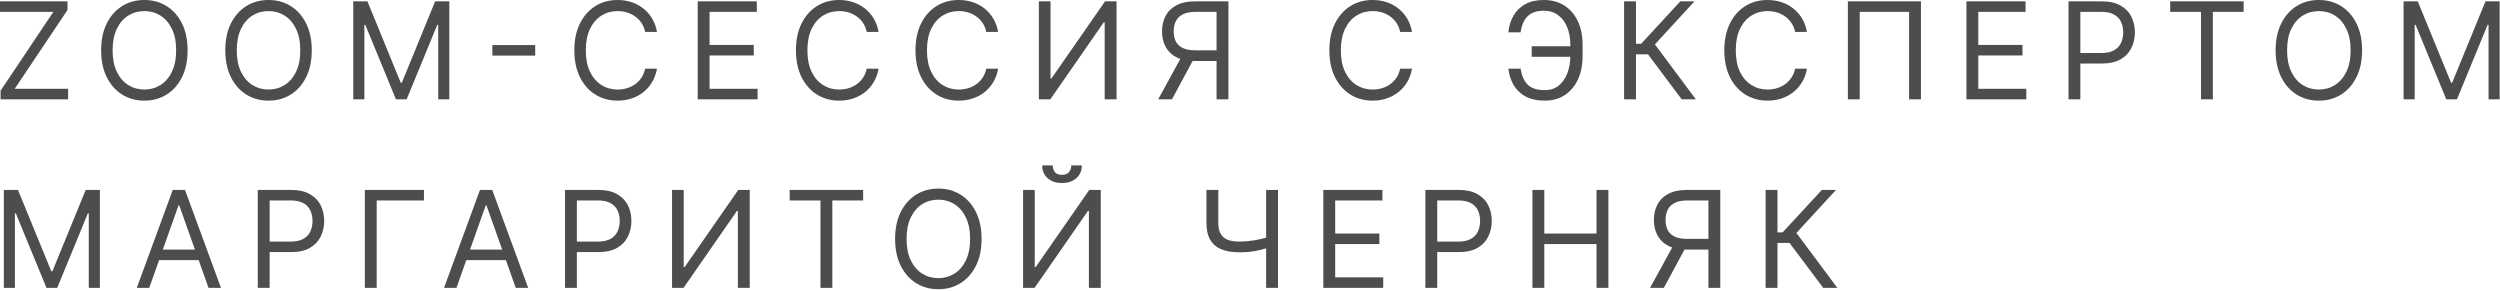 <?xml version="1.0" encoding="UTF-8"?> <svg xmlns="http://www.w3.org/2000/svg" width="464" height="54" viewBox="0 0 464 54" fill="none"><path d="M0.106 18.43V16.832L9.907 2.201H-0.001V0.248H12.535V1.846L2.734 16.477H12.641V18.43H0.106ZM34.821 9.339C34.821 11.256 34.475 12.914 33.782 14.31C33.09 15.707 32.14 16.784 30.932 17.542C29.725 18.299 28.346 18.678 26.795 18.678C25.245 18.678 23.866 18.299 22.658 17.542C21.451 16.784 20.501 15.707 19.808 14.31C19.116 12.914 18.77 11.256 18.77 9.339C18.77 7.421 19.116 5.764 19.808 4.367C20.501 2.97 21.451 1.893 22.658 1.136C23.866 0.378 25.245 -0.001 26.795 -0.001C28.346 -0.001 29.725 0.378 30.932 1.136C32.14 1.893 33.09 2.97 33.782 4.367C34.475 5.764 34.821 7.421 34.821 9.339ZM32.69 9.339C32.69 7.764 32.427 6.436 31.9 5.353C31.379 4.27 30.672 3.45 29.778 2.893C28.89 2.337 27.896 2.059 26.795 2.059C25.695 2.059 24.697 2.337 23.803 2.893C22.916 3.45 22.209 4.27 21.682 5.353C21.161 6.436 20.901 7.764 20.901 9.339C20.901 10.913 21.161 12.242 21.682 13.325C22.209 14.408 22.916 15.228 23.803 15.784C24.697 16.34 25.695 16.619 26.795 16.619C27.896 16.619 28.89 16.34 29.778 15.784C30.672 15.228 31.379 14.408 31.9 13.325C32.427 12.242 32.69 10.913 32.69 9.339ZM57.864 9.339C57.864 11.256 57.518 12.914 56.825 14.31C56.133 15.707 55.183 16.784 53.975 17.542C52.768 18.299 51.389 18.678 49.838 18.678C48.288 18.678 46.909 18.299 45.701 17.542C44.494 16.784 43.544 15.707 42.852 14.31C42.159 12.914 41.813 11.256 41.813 9.339C41.813 7.421 42.159 5.764 42.852 4.367C43.544 2.97 44.494 1.893 45.701 1.136C46.909 0.378 48.288 -0.001 49.838 -0.001C51.389 -0.001 52.768 0.378 53.975 1.136C55.183 1.893 56.133 2.97 56.825 4.367C57.518 5.764 57.864 7.421 57.864 9.339ZM55.733 9.339C55.733 7.764 55.47 6.436 54.943 5.353C54.422 4.27 53.715 3.45 52.821 2.893C51.934 2.337 50.939 2.059 49.838 2.059C48.737 2.059 47.74 2.337 46.846 2.893C45.959 3.45 45.252 4.27 44.725 5.353C44.204 6.436 43.943 7.764 43.943 9.339C43.943 10.913 44.204 12.242 44.725 13.325C45.252 14.408 45.959 15.228 46.846 15.784C47.74 16.34 48.737 16.619 49.838 16.619C50.939 16.619 51.934 16.34 52.821 15.784C53.715 15.228 54.422 14.408 54.943 13.325C55.47 12.242 55.733 10.913 55.733 9.339ZM65.566 0.248H68.194L74.373 15.34H74.586L80.765 0.248H83.393V18.43H81.333V4.616H81.156L75.474 18.43H73.485L67.803 4.616H67.626V18.43H65.566V0.248ZM99.336 8.362V10.315H91.381V8.362H99.336ZM121.937 5.93H119.735C119.605 5.296 119.377 4.74 119.052 4.261C118.732 3.781 118.341 3.379 117.88 3.053C117.424 2.722 116.918 2.473 116.362 2.308C115.805 2.142 115.225 2.059 114.622 2.059C113.521 2.059 112.523 2.337 111.63 2.893C110.742 3.45 110.035 4.27 109.508 5.353C108.987 6.436 108.727 7.764 108.727 9.339C108.727 10.913 108.987 12.242 109.508 13.325C110.035 14.408 110.742 15.228 111.63 15.784C112.523 16.34 113.521 16.619 114.622 16.619C115.225 16.619 115.805 16.536 116.362 16.37C116.918 16.204 117.424 15.959 117.88 15.633C118.341 15.302 118.732 14.896 119.052 14.417C119.377 13.932 119.605 13.375 119.735 12.748H121.937C121.771 13.677 121.469 14.509 121.031 15.242C120.593 15.976 120.049 16.601 119.398 17.116C118.747 17.625 118.016 18.012 117.205 18.279C116.4 18.545 115.539 18.678 114.622 18.678C113.071 18.678 111.692 18.299 110.484 17.542C109.277 16.784 108.327 15.707 107.635 14.31C106.942 12.914 106.596 11.256 106.596 9.339C106.596 7.421 106.942 5.764 107.635 4.367C108.327 2.97 109.277 1.893 110.484 1.136C111.692 0.378 113.071 -0.001 114.622 -0.001C115.539 -0.001 116.4 0.132 117.205 0.399C118.016 0.665 118.747 1.056 119.398 1.571C120.049 2.08 120.593 2.701 121.031 3.435C121.469 4.163 121.771 4.995 121.937 5.93ZM129.495 18.43V0.248H140.468V2.201H131.696V8.344H139.9V10.298H131.696V16.477H140.61V18.43H129.495ZM163.067 5.93H160.865C160.735 5.296 160.507 4.74 160.181 4.261C159.862 3.781 159.471 3.379 159.01 3.053C158.554 2.722 158.048 2.473 157.491 2.308C156.935 2.142 156.355 2.059 155.751 2.059C154.651 2.059 153.653 2.337 152.76 2.893C151.872 3.45 151.165 4.27 150.638 5.353C150.117 6.436 149.857 7.764 149.857 9.339C149.857 10.913 150.117 12.242 150.638 13.325C151.165 14.408 151.872 15.228 152.76 15.784C153.653 16.34 154.651 16.619 155.751 16.619C156.355 16.619 156.935 16.536 157.491 16.37C158.048 16.204 158.554 15.959 159.01 15.633C159.471 15.302 159.862 14.896 160.181 14.417C160.507 13.932 160.735 13.375 160.865 12.748H163.067C162.901 13.677 162.599 14.509 162.161 15.242C161.723 15.976 161.179 16.601 160.528 17.116C159.877 17.625 159.146 18.012 158.335 18.279C157.53 18.545 156.669 18.678 155.751 18.678C154.201 18.678 152.822 18.299 151.614 17.542C150.407 16.784 149.457 15.707 148.765 14.31C148.072 12.914 147.726 11.256 147.726 9.339C147.726 7.421 148.072 5.764 148.765 4.367C149.457 2.97 150.407 1.893 151.614 1.136C152.822 0.378 154.201 -0.001 155.751 -0.001C156.669 -0.001 157.53 0.132 158.335 0.399C159.146 0.665 159.877 1.056 160.528 1.571C161.179 2.08 161.723 2.701 162.161 3.435C162.599 4.163 162.901 4.995 163.067 5.93ZM185.255 5.93H183.054C182.923 5.296 182.695 4.74 182.37 4.261C182.05 3.781 181.66 3.379 181.198 3.053C180.742 2.722 180.236 2.473 179.68 2.308C179.124 2.142 178.544 2.059 177.94 2.059C176.839 2.059 175.842 2.337 174.948 2.893C174.06 3.45 173.353 4.27 172.826 5.353C172.305 6.436 172.045 7.764 172.045 9.339C172.045 10.913 172.305 12.242 172.826 13.325C173.353 14.408 174.06 15.228 174.948 15.784C175.842 16.34 176.839 16.619 177.94 16.619C178.544 16.619 179.124 16.536 179.68 16.37C180.236 16.204 180.742 15.959 181.198 15.633C181.66 15.302 182.05 14.896 182.37 14.417C182.695 13.932 182.923 13.375 183.054 12.748H185.255C185.09 13.677 184.788 14.509 184.35 15.242C183.912 15.976 183.367 16.601 182.716 17.116C182.065 17.625 181.334 18.012 180.523 18.279C179.718 18.545 178.857 18.678 177.94 18.678C176.389 18.678 175.01 18.299 173.803 17.542C172.595 16.784 171.646 15.707 170.953 14.31C170.261 12.914 169.914 11.256 169.914 9.339C169.914 7.421 170.261 5.764 170.953 4.367C171.646 2.97 172.595 1.893 173.803 1.136C175.01 0.378 176.389 -0.001 177.94 -0.001C178.857 -0.001 179.718 0.132 180.523 0.399C181.334 0.665 182.065 1.056 182.716 1.571C183.367 2.08 183.912 2.701 184.35 3.435C184.788 4.163 185.09 4.995 185.255 5.93ZM192.813 0.248H194.979V14.559H195.157L205.1 0.248H207.231V18.43H205.029V4.154H204.851L194.944 18.43H192.813V0.248ZM227.994 18.43H225.793V2.201H221.922C220.939 2.201 220.149 2.352 219.551 2.654C218.954 2.95 218.519 3.37 218.246 3.914C217.974 4.459 217.838 5.095 217.838 5.823C217.838 6.551 217.971 7.178 218.237 7.705C218.51 8.226 218.942 8.629 219.534 8.913C220.131 9.197 220.916 9.339 221.886 9.339H226.787V11.327H221.815C220.407 11.327 219.25 11.094 218.344 10.626C217.438 10.153 216.767 9.502 216.329 8.673C215.891 7.844 215.672 6.894 215.672 5.823C215.672 4.752 215.891 3.796 216.329 2.956C216.767 2.115 217.441 1.455 218.353 0.976C219.264 0.491 220.43 0.248 221.851 0.248H227.994V18.43ZM219.436 10.262H221.922L217.518 18.43H214.962L219.436 10.262ZM262.071 5.93H259.869C259.739 5.296 259.511 4.74 259.185 4.261C258.866 3.781 258.475 3.379 258.013 3.053C257.558 2.722 257.052 2.473 256.495 2.308C255.939 2.142 255.359 2.059 254.755 2.059C253.654 2.059 252.657 2.337 251.763 2.893C250.876 3.45 250.168 4.27 249.642 5.353C249.121 6.436 248.86 7.764 248.86 9.339C248.86 10.913 249.121 12.242 249.642 13.325C250.168 14.408 250.876 15.228 251.763 15.784C252.657 16.34 253.654 16.619 254.755 16.619C255.359 16.619 255.939 16.536 256.495 16.37C257.052 16.204 257.558 15.959 258.013 15.633C258.475 15.302 258.866 14.896 259.185 14.417C259.511 13.932 259.739 13.375 259.869 12.748H262.071C261.905 13.677 261.603 14.509 261.165 15.242C260.727 15.976 260.183 16.601 259.532 17.116C258.881 17.625 258.15 18.012 257.339 18.279C256.534 18.545 255.673 18.678 254.755 18.678C253.205 18.678 251.826 18.299 250.618 17.542C249.411 16.784 248.461 15.707 247.768 14.31C247.076 12.914 246.73 11.256 246.73 9.339C246.73 7.421 247.076 5.764 247.768 4.367C248.461 2.97 249.411 1.893 250.618 1.136C251.826 0.378 253.205 -0.001 254.755 -0.001C255.673 -0.001 256.534 0.132 257.339 0.399C258.15 0.665 258.881 1.056 259.532 1.571C260.183 2.08 260.727 2.701 261.165 3.435C261.603 4.163 261.905 4.995 262.071 5.93ZM291.775 8.593V10.546H284.282V8.593H291.775ZM279.949 12.748H282.222C282.418 14.026 282.85 15.009 283.518 15.695C284.187 16.382 285.258 16.725 286.732 16.725C287.774 16.725 288.644 16.432 289.342 15.846C290.047 15.26 290.573 14.485 290.922 13.52C291.278 12.556 291.455 11.505 291.455 10.369V8.344C291.455 7.09 291.257 5.986 290.86 5.033C290.47 4.074 289.905 3.328 289.165 2.796C288.431 2.257 287.549 1.988 286.519 1.988C285.619 1.988 284.874 2.148 284.282 2.467C283.69 2.787 283.228 3.246 282.897 3.843C282.565 4.441 282.341 5.16 282.222 6.001H279.949C280.068 4.841 280.384 3.811 280.899 2.911C281.42 2.006 282.145 1.295 283.074 0.781C284.01 0.26 285.158 -0.001 286.519 -0.001C287.999 -0.001 289.277 0.346 290.354 1.038C291.431 1.725 292.263 2.692 292.849 3.941C293.435 5.184 293.728 6.64 293.728 8.309V10.404C293.728 12.073 293.438 13.529 292.858 14.772C292.278 16.009 291.464 16.971 290.416 17.657C289.369 18.338 288.141 18.678 286.732 18.678C285.288 18.678 284.087 18.418 283.128 17.897C282.175 17.37 281.438 16.66 280.917 15.766C280.402 14.867 280.08 13.861 279.949 12.748ZM312.121 18.43L305.871 10.085H303.634V18.43H301.432V0.248H303.634V8.131H304.593L311.873 0.248H314.5L307.15 8.238L314.749 18.43H312.121ZM335.37 5.93H333.169C333.039 5.296 332.811 4.74 332.485 4.261C332.166 3.781 331.775 3.379 331.313 3.053C330.858 2.722 330.352 2.473 329.795 2.308C329.239 2.142 328.659 2.059 328.055 2.059C326.954 2.059 325.957 2.337 325.063 2.893C324.176 3.45 323.468 4.27 322.941 5.353C322.421 6.436 322.16 7.764 322.16 9.339C322.16 10.913 322.421 12.242 322.941 13.325C323.468 14.408 324.176 15.228 325.063 15.784C325.957 16.34 326.954 16.619 328.055 16.619C328.659 16.619 329.239 16.536 329.795 16.37C330.352 16.204 330.858 15.959 331.313 15.633C331.775 15.302 332.166 14.896 332.485 14.417C332.811 13.932 333.039 13.375 333.169 12.748H335.37C335.205 13.677 334.903 14.509 334.465 15.242C334.027 15.976 333.482 16.601 332.831 17.116C332.18 17.625 331.449 18.012 330.639 18.279C329.834 18.545 328.973 18.678 328.055 18.678C326.504 18.678 325.125 18.299 323.918 17.542C322.711 16.784 321.761 15.707 321.068 14.31C320.376 12.914 320.03 11.256 320.03 9.339C320.03 7.421 320.376 5.764 321.068 4.367C321.761 2.97 322.711 1.893 323.918 1.136C325.125 0.378 326.504 -0.001 328.055 -0.001C328.973 -0.001 329.834 0.132 330.639 0.399C331.449 0.665 332.18 1.056 332.831 1.571C333.482 2.08 334.027 2.701 334.465 3.435C334.903 4.163 335.205 4.995 335.37 5.93ZM356.529 0.248V18.43H354.327V2.201H345.165V18.43H342.964V0.248H356.529ZM364.97 18.43V0.248H375.943V2.201H367.172V8.344H375.375V10.298H367.172V16.477H376.085V18.43H364.97ZM383.912 18.43V0.248H390.055C391.482 0.248 392.647 0.505 393.553 1.02C394.464 1.529 395.139 2.219 395.577 3.089C396.015 3.959 396.234 4.929 396.234 6.001C396.234 7.072 396.015 8.046 395.577 8.922C395.145 9.797 394.476 10.496 393.571 11.017C392.665 11.532 391.505 11.789 390.091 11.789H385.687V9.836H390.02C390.996 9.836 391.78 9.667 392.372 9.33C392.964 8.993 393.393 8.537 393.66 7.963C393.932 7.383 394.068 6.729 394.068 6.001C394.068 5.273 393.932 4.622 393.66 4.048C393.393 3.473 392.961 3.024 392.363 2.698C391.766 2.367 390.973 2.201 389.984 2.201H386.113V18.43H383.912ZM402.786 2.201V0.248H416.423V2.201H410.706V18.43H408.504V2.201H402.786ZM438.405 9.339C438.405 11.256 438.059 12.914 437.366 14.31C436.674 15.707 435.724 16.784 434.516 17.542C433.309 18.299 431.93 18.678 430.379 18.678C428.829 18.678 427.45 18.299 426.242 17.542C425.035 16.784 424.085 15.707 423.392 14.31C422.7 12.914 422.354 11.256 422.354 9.339C422.354 7.421 422.7 5.764 423.392 4.367C424.085 2.97 425.035 1.893 426.242 1.136C427.45 0.378 428.829 -0.001 430.379 -0.001C431.93 -0.001 433.309 0.378 434.516 1.136C435.724 1.893 436.674 2.97 437.366 4.367C438.059 5.764 438.405 7.421 438.405 9.339ZM436.274 9.339C436.274 7.764 436.011 6.436 435.484 5.353C434.963 4.27 434.256 3.45 433.362 2.893C432.475 2.337 431.48 2.059 430.379 2.059C429.278 2.059 428.281 2.337 427.388 2.893C426.5 3.45 425.792 4.27 425.266 5.353C424.745 6.436 424.484 7.764 424.484 9.339C424.484 10.913 424.745 12.242 425.266 13.325C425.792 14.408 426.5 15.228 427.388 15.784C428.281 16.34 429.278 16.619 430.379 16.619C431.48 16.619 432.475 16.34 433.362 15.784C434.256 15.228 434.963 14.408 435.484 13.325C436.011 12.242 436.274 10.913 436.274 9.339ZM446.107 0.248H448.735L454.914 15.34H455.127L461.306 0.248H463.934V18.43H461.874V4.616H461.696L456.015 18.43H454.026L448.344 4.616H448.167V18.43H446.107V0.248ZM0.71 35.248H3.337L9.516 50.34H9.729L15.908 35.248H18.536V53.43H16.477V39.616H16.299L10.617 53.43H8.629L2.947 39.616H2.769V53.43H0.71V35.248ZM27.697 53.43H25.388L32.064 35.248H34.337L41.013 53.43H38.705L33.272 38.124H33.13L27.697 53.43ZM28.549 46.327H37.853V48.281H28.549V46.327ZM47.845 53.43V35.248H53.989C55.415 35.248 56.581 35.505 57.487 36.02C58.398 36.529 59.073 37.219 59.511 38.089C59.949 38.959 60.168 39.929 60.168 41.001C60.168 42.072 59.949 43.046 59.511 43.922C59.079 44.797 58.41 45.496 57.504 46.017C56.599 46.532 55.439 46.789 54.024 46.789H49.621V44.836H53.953C54.93 44.836 55.714 44.667 56.306 44.33C56.898 43.992 57.327 43.537 57.593 42.963C57.865 42.383 58.002 41.729 58.002 41.001C58.002 40.273 57.865 39.622 57.593 39.048C57.327 38.474 56.895 38.024 56.297 37.698C55.699 37.367 54.906 37.201 53.918 37.201H50.047V53.43H47.845ZM78.687 35.248V37.201H69.916V53.43H67.714V35.248H78.687ZM84.716 53.43H82.408L89.084 35.248H91.357L98.033 53.43H95.725L90.291 38.124H90.149L84.716 53.43ZM85.568 46.327H94.872V48.281H85.568V46.327ZM104.865 53.43V35.248H111.008C112.435 35.248 113.601 35.505 114.506 36.02C115.418 36.529 116.092 37.219 116.53 38.089C116.968 38.959 117.187 39.929 117.187 41.001C117.187 42.072 116.968 43.046 116.53 43.922C116.098 44.797 115.429 45.496 114.524 46.017C113.618 46.532 112.458 46.789 111.044 46.789H106.64V44.836H110.973C111.949 44.836 112.734 44.667 113.325 44.33C113.917 43.992 114.346 43.537 114.613 42.963C114.885 42.383 115.021 41.729 115.021 41.001C115.021 40.273 114.885 39.622 114.613 39.048C114.346 38.474 113.914 38.024 113.316 37.698C112.719 37.367 111.926 37.201 110.937 37.201H107.066V53.43H104.865ZM124.734 35.248H126.9V49.559H127.078L137.021 35.248H139.152V53.43H136.95V39.154H136.772L126.865 53.43H124.734V35.248ZM146.563 37.201V35.248H160.199V37.201H154.482V53.43H152.28V37.201H146.563ZM182.181 44.339C182.181 46.256 181.835 47.914 181.143 49.31C180.45 50.707 179.5 51.784 178.293 52.542C177.085 53.3 175.706 53.678 174.156 53.678C172.605 53.678 171.226 53.3 170.019 52.542C168.811 51.784 167.861 50.707 167.169 49.31C166.476 47.914 166.13 46.256 166.13 44.339C166.13 42.421 166.476 40.764 167.169 39.367C167.861 37.97 168.811 36.893 170.019 36.136C171.226 35.378 172.605 34.999 174.156 34.999C175.706 34.999 177.085 35.378 178.293 36.136C179.5 36.893 180.45 37.97 181.143 39.367C181.835 40.764 182.181 42.421 182.181 44.339ZM180.051 44.339C180.051 42.764 179.787 41.436 179.26 40.353C178.74 39.27 178.032 38.45 177.139 37.894C176.251 37.337 175.257 37.059 174.156 37.059C173.055 37.059 172.058 37.337 171.164 37.894C170.276 38.45 169.569 39.27 169.042 40.353C168.521 41.436 168.261 42.764 168.261 44.339C168.261 45.913 168.521 47.242 169.042 48.325C169.569 49.408 170.276 50.228 171.164 50.784C172.058 51.34 173.055 51.619 174.156 51.619C175.257 51.619 176.251 51.34 177.139 50.784C178.032 50.228 178.74 49.408 179.26 48.325C179.787 47.242 180.051 45.913 180.051 44.339ZM189.883 35.248H192.05V49.559H192.227L202.17 35.248H204.301V53.43H202.099V39.154H201.922L192.014 53.43H189.883V35.248ZM198.832 30.702H200.785C200.785 31.661 200.454 32.445 199.791 33.055C199.128 33.665 198.229 33.969 197.092 33.969C195.974 33.969 195.083 33.665 194.42 33.055C193.763 32.445 193.434 31.661 193.434 30.702H195.388C195.388 31.164 195.515 31.57 195.769 31.919C196.03 32.268 196.471 32.443 197.092 32.443C197.714 32.443 198.157 32.268 198.424 31.919C198.696 31.57 198.832 31.164 198.832 30.702ZM223.915 35.248H226.117V41.32C226.117 42.22 226.274 42.927 226.588 43.442C226.901 43.951 227.345 44.312 227.919 44.525C228.493 44.732 229.171 44.836 229.952 44.836C230.444 44.836 230.92 44.818 231.382 44.783C231.843 44.741 232.293 44.685 232.731 44.614C233.175 44.543 233.607 44.457 234.027 44.356C234.453 44.256 234.871 44.144 235.279 44.019V46.008C234.882 46.132 234.489 46.245 234.098 46.345C233.714 46.446 233.311 46.532 232.891 46.603C232.477 46.674 232.03 46.73 231.55 46.771C231.071 46.807 230.538 46.825 229.952 46.825C228.698 46.825 227.617 46.644 226.712 46.283C225.812 45.922 225.12 45.339 224.634 44.534C224.155 43.729 223.915 42.658 223.915 41.32V35.248ZM234.995 35.248H237.197V53.43H234.995V35.248ZM245.609 53.43V35.248H256.582V37.201H247.811V43.344H256.014V45.298H247.811V51.477H256.724V53.43H245.609ZM264.55 53.43V35.248H270.694C272.12 35.248 273.286 35.505 274.192 36.02C275.103 36.529 275.778 37.219 276.216 38.089C276.654 38.959 276.873 39.929 276.873 41.001C276.873 42.072 276.654 43.046 276.216 43.922C275.784 44.797 275.115 45.496 274.209 46.017C273.304 46.532 272.144 46.789 270.729 46.789H266.326V44.836H270.658C271.635 44.836 272.419 44.667 273.011 44.33C273.603 43.992 274.032 43.537 274.298 42.963C274.57 42.383 274.707 41.729 274.707 41.001C274.707 40.273 274.57 39.622 274.298 39.048C274.032 38.474 273.6 38.024 273.002 37.698C272.404 37.367 271.611 37.201 270.623 37.201H266.752V53.43H264.55ZM284.419 53.43V35.248H286.621V43.344H296.316V35.248H298.517V53.43H296.316V45.298H286.621V53.43H284.419ZM319.283 53.43H317.082V37.201H313.211C312.228 37.201 311.438 37.352 310.84 37.654C310.243 37.95 309.808 38.37 309.535 38.914C309.263 39.459 309.127 40.095 309.127 40.823C309.127 41.551 309.26 42.178 309.527 42.705C309.799 43.226 310.231 43.629 310.823 43.913C311.42 44.197 312.205 44.339 313.175 44.339H318.076V46.327H313.104C311.696 46.327 310.539 46.094 309.633 45.626C308.728 45.153 308.056 44.502 307.618 43.673C307.18 42.844 306.961 41.894 306.961 40.823C306.961 39.752 307.18 38.796 307.618 37.956C308.056 37.115 308.73 36.455 309.642 35.976C310.553 35.49 311.719 35.248 313.14 35.248H319.283V53.43ZM310.725 45.262H313.211L308.807 53.43H306.251L310.725 45.262ZM338.387 53.43L332.137 45.084H329.9V53.43H327.698V35.248H329.9V43.131H330.858L338.138 35.248H340.766L333.415 43.238L341.015 53.43H338.387Z" fill="#4D4D4D"></path></svg> 